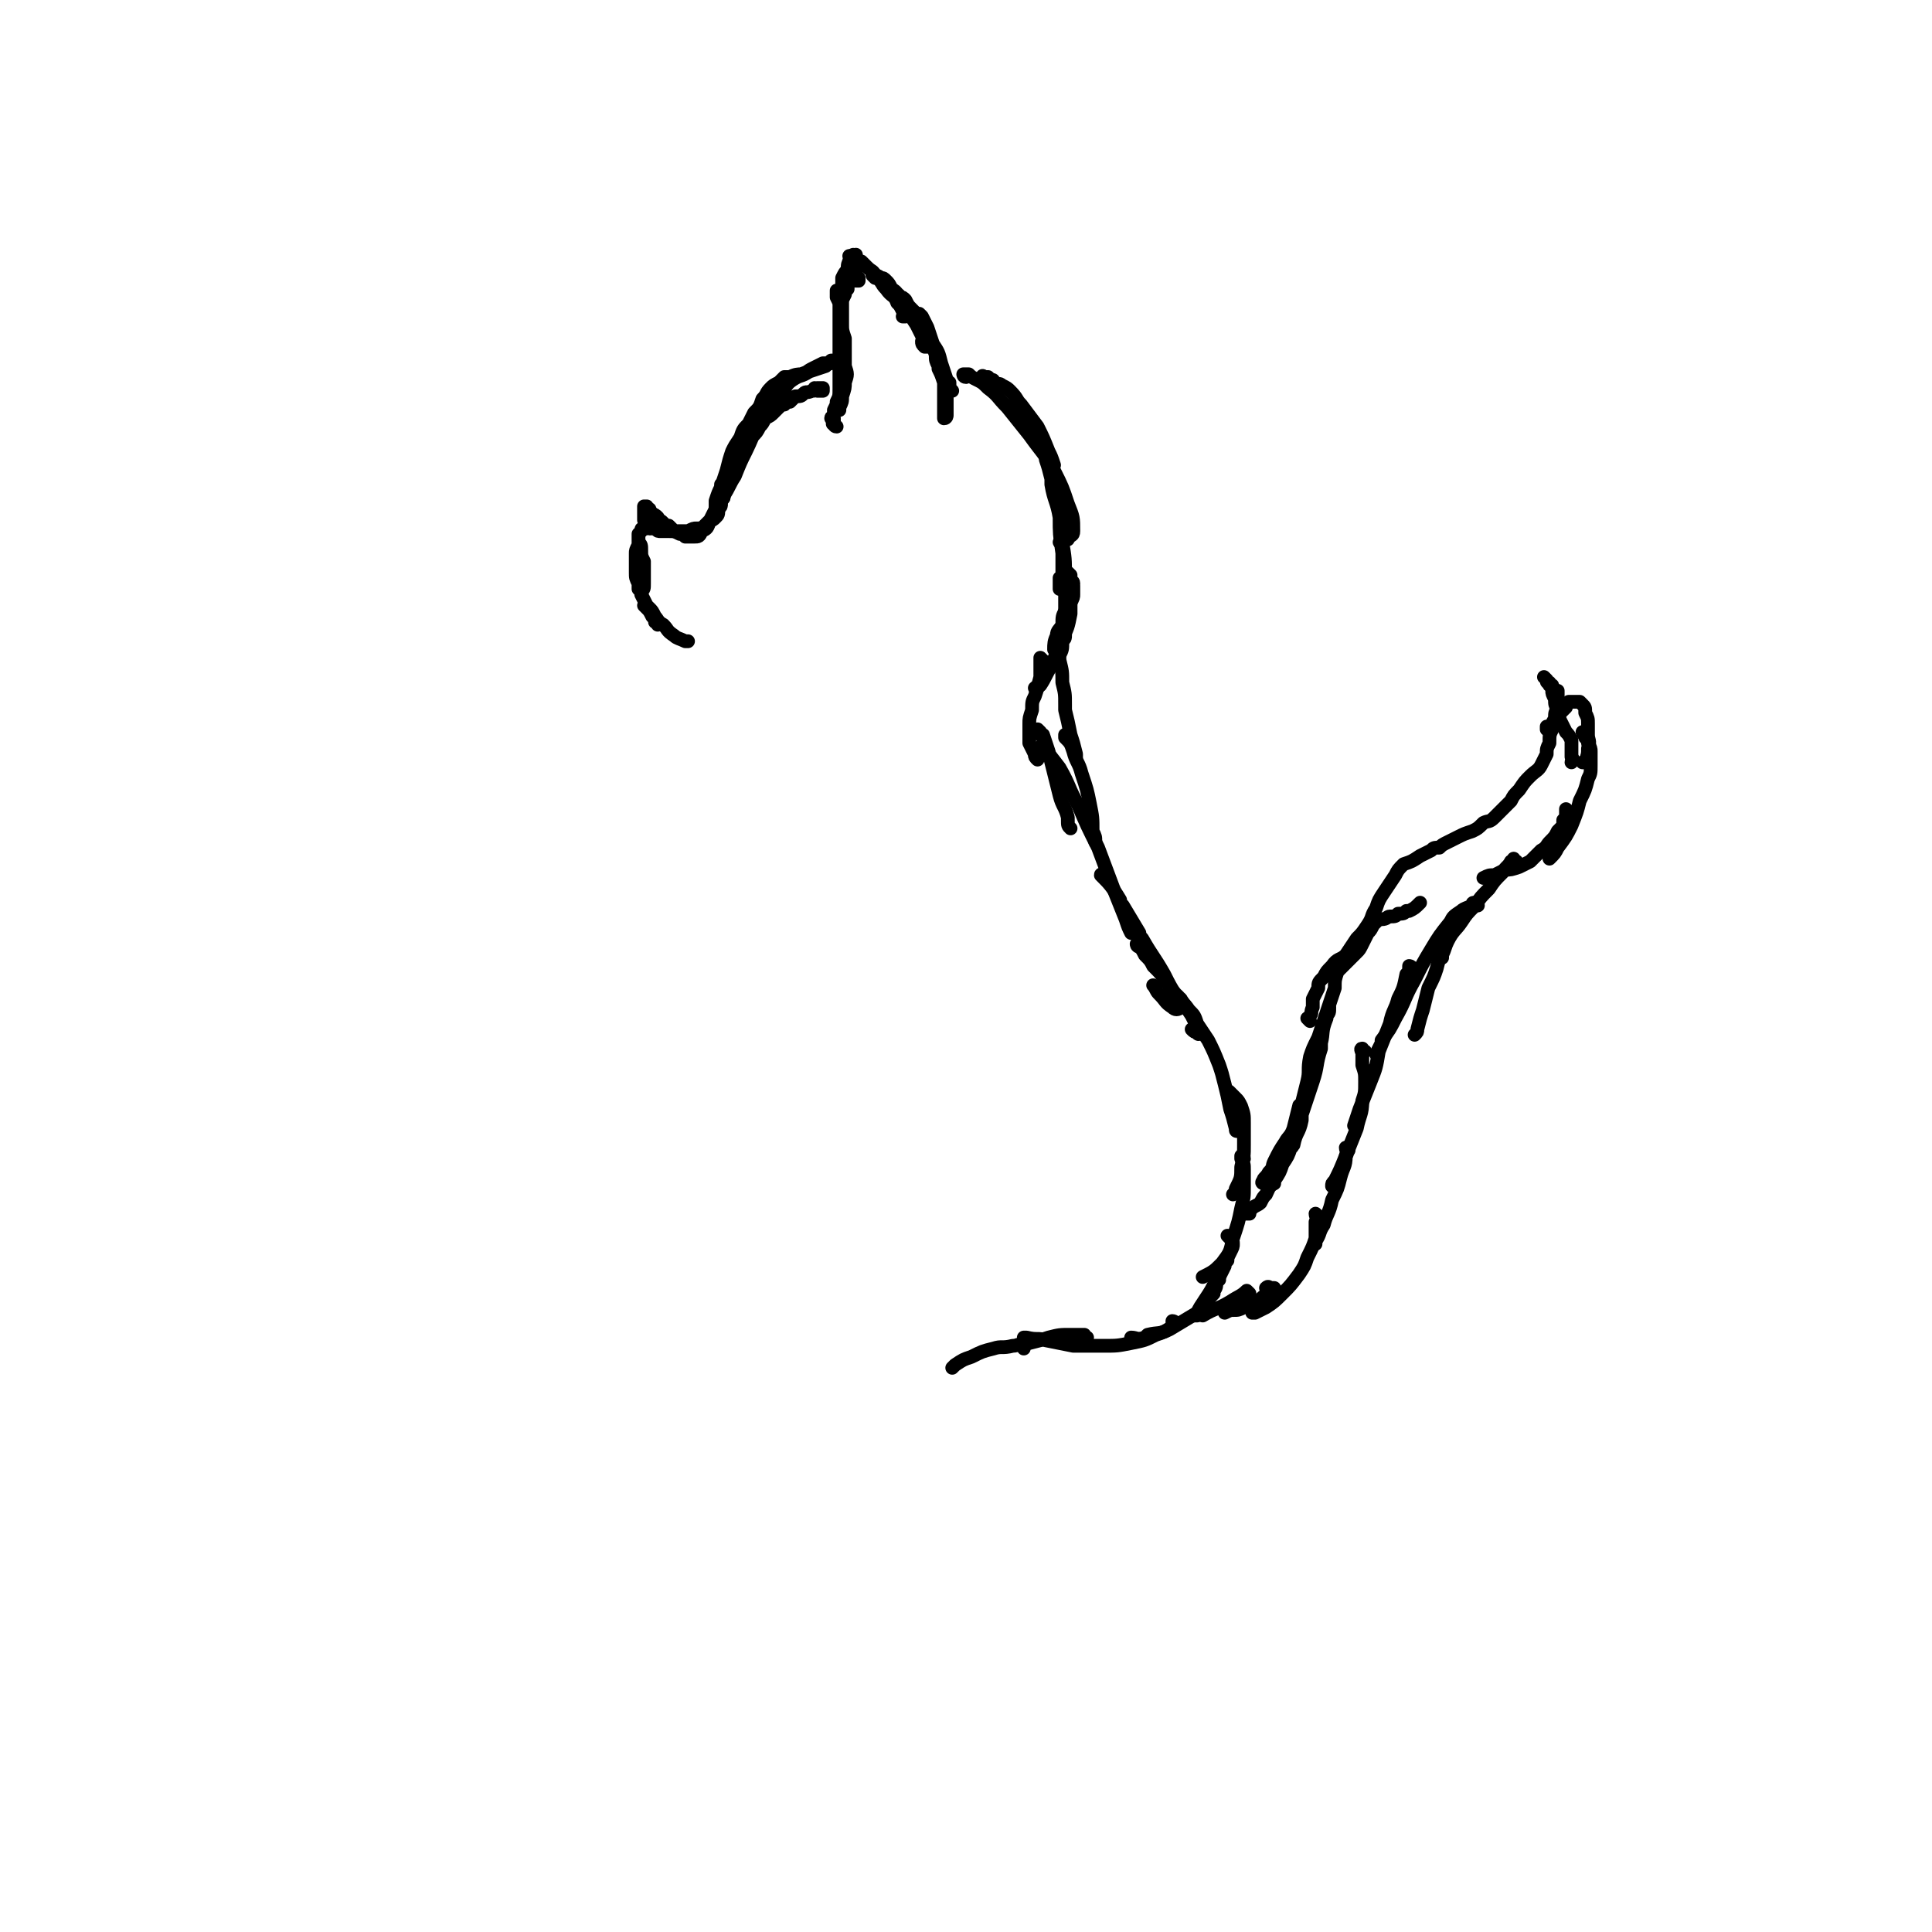 <svg viewBox='0 0 702 702' version='1.1' xmlns='http://www.w3.org/2000/svg' xmlns:xlink='http://www.w3.org/1999/xlink'><g fill='none' stroke='#000000' stroke-width='5' stroke-linecap='round' stroke-linejoin='round'><path d='M297,142c0,0 0,0 -1,-1 0,0 1,1 1,1 0,0 0,0 0,0 1,0 1,0 1,0 0,0 0,0 0,0 1,0 1,0 1,0 0,-1 0,-1 0,-1 0,0 0,0 0,0 0,0 0,0 0,0 0,0 0,0 0,0 0,0 0,0 0,0 -1,0 -1,0 -2,0 0,0 0,0 0,0 -1,1 -1,1 -2,1 0,0 0,0 0,0 -2,1 -2,0 -3,1 0,0 0,0 0,0 -1,1 -1,1 -3,1 -1,1 -1,1 -2,2 -1,0 -1,0 -1,0 -1,0 -1,0 -1,1 -1,0 -1,0 -2,1 -1,1 -1,1 -2,2 -1,1 -1,1 -3,2 -1,2 -1,2 -2,3 -1,2 -1,2 -3,4 0,0 0,0 0,0 -1,2 -1,2 -2,3 0,0 0,0 0,0 -1,2 -1,2 -2,3 -1,1 -1,1 -2,2 0,1 0,1 -1,3 -1,1 -1,1 -1,3 -1,2 -1,2 -2,4 0,1 0,1 -1,3 0,2 0,2 -1,4 0,1 0,1 -1,2 0,0 0,0 0,1 0,0 0,0 0,0 0,-1 0,-1 0,-1 0,-2 0,-2 0,-4 1,-3 1,-3 2,-5 1,-3 1,-3 2,-6 1,-4 1,-4 2,-7 1,-2 1,-2 3,-5 1,-3 1,-3 3,-5 1,-2 1,-2 2,-4 2,-2 2,-2 3,-5 2,-2 1,-2 3,-4 1,-1 1,-1 3,-2 1,-1 1,-1 2,-2 1,0 1,0 2,0 2,-1 3,-1 4,-1 3,-1 2,-1 4,-2 2,-1 2,-1 4,-2 1,0 1,0 2,0 1,-1 1,-1 1,-1 0,0 0,0 0,0 1,0 1,0 1,0 0,0 0,0 0,0 -1,0 -1,0 -1,1 -1,0 -1,0 -2,1 -3,1 -3,1 -6,2 -3,2 -3,1 -6,3 -3,2 -2,3 -5,5 -2,3 -2,3 -4,6 -2,3 -2,3 -4,7 -2,3 -2,4 -4,8 -2,4 -2,4 -4,9 -2,3 -2,4 -4,7 0,1 0,1 -1,2 '/><path d='M263,177c0,0 -1,-1 -1,-1 0,0 1,0 1,0 0,0 0,0 0,0 0,1 0,1 0,1 0,0 0,0 0,0 0,1 0,1 0,1 0,1 0,1 0,2 0,1 0,1 -1,1 0,1 0,1 0,2 0,1 0,1 -1,2 0,2 0,2 -1,3 -1,1 -1,1 -2,1 -1,1 -1,1 -2,2 -1,1 -1,1 -3,1 -1,0 -1,0 -3,1 -1,0 -1,0 -3,0 -1,0 -1,0 -2,0 -1,-1 -1,-1 -2,-2 -1,0 -1,0 -2,-1 -1,-1 -1,-1 -2,-1 0,0 0,0 0,-1 -1,-1 -1,-1 -2,-1 0,-1 -1,-1 -1,-2 -1,0 -1,0 -1,-1 0,0 0,0 0,0 -1,0 -1,0 -1,0 0,0 0,0 0,0 0,1 0,1 0,1 0,0 0,0 0,0 0,1 0,1 0,2 0,1 0,1 0,2 1,1 1,1 1,2 1,1 1,1 3,1 1,1 1,1 2,1 2,0 2,0 3,0 2,0 2,0 4,1 1,0 1,0 2,1 1,0 2,0 3,0 2,0 2,0 3,-2 2,-1 2,-1 3,-4 1,-2 1,-2 2,-4 0,0 0,0 0,0 '/><path d='M236,192c0,0 -1,0 -1,-1 0,0 0,1 0,1 0,0 0,0 0,0 0,0 0,0 0,0 0,0 0,0 0,0 0,0 0,0 -1,0 0,0 0,0 0,0 -1,0 -1,0 -1,1 0,0 0,0 -1,1 0,1 0,1 0,2 0,1 0,1 0,2 -1,2 -1,2 -1,3 0,2 0,2 0,4 0,2 0,2 0,3 0,2 0,2 1,4 0,1 0,1 0,2 1,1 1,1 1,1 1,-1 1,-1 1,-3 0,-2 0,-2 0,-4 0,-2 0,-2 0,-4 -1,-2 -1,-2 -1,-4 0,-2 0,-2 -1,-3 0,0 0,-1 0,-1 0,0 0,1 0,1 0,1 0,1 0,2 0,2 0,2 0,4 0,1 0,1 0,2 0,2 0,2 0,3 0,2 0,2 0,4 1,2 1,2 1,4 1,2 1,2 2,4 1,2 1,2 2,4 1,1 1,1 2,2 0,0 0,1 0,1 0,0 0,-1 -1,-1 0,-1 0,-1 -1,-2 -1,-2 -1,-2 -2,-3 0,0 0,0 -1,-1 0,0 0,0 0,0 1,0 1,0 2,1 1,1 1,1 2,3 1,1 1,2 3,3 2,2 1,2 4,4 1,1 2,1 4,2 0,0 0,0 1,0 '/><path d='M304,155c-1,0 -1,-1 -1,-1 -1,0 0,0 0,0 0,0 0,0 0,0 0,0 0,0 0,0 0,0 0,0 0,0 -1,0 0,0 0,0 0,0 0,0 0,0 0,0 0,0 0,0 0,0 0,0 0,0 0,0 0,0 0,0 0,-1 0,-1 0,-1 '/><path d='M303,153c0,-1 -1,-1 -1,-1 0,-1 1,0 1,0 0,0 0,0 0,0 -1,0 -1,0 -1,0 0,0 0,0 0,0 0,0 0,0 0,0 0,0 0,0 1,-1 0,-1 0,-1 0,-2 1,-2 1,-2 1,-3 1,-2 1,-2 1,-5 0,-2 1,-2 1,-5 0,-4 0,-4 0,-7 0,-3 0,-3 0,-6 0,0 0,0 0,-1 0,-3 0,-3 0,-5 0,-1 0,-1 -1,-1 0,-3 0,-3 0,-5 0,-1 0,-1 -1,-3 0,-1 0,-1 0,-2 0,0 0,0 0,0 0,0 0,0 0,0 0,-1 0,0 0,0 0,0 0,-1 1,0 0,0 0,0 0,1 1,1 0,1 1,2 0,0 0,0 0,1 0,1 0,1 0,3 0,2 0,2 0,4 0,1 0,1 0,1 0,2 0,2 1,5 0,2 0,2 0,4 0,3 0,3 0,6 1,3 1,3 0,6 0,2 0,2 -1,5 0,2 0,2 -1,4 0,0 0,0 0,1 0,0 0,0 0,0 0,0 0,0 0,0 0,0 0,0 0,0 0,0 0,0 0,0 0,-1 0,-1 0,-3 0,-2 0,-2 0,-4 0,-2 0,-2 0,-4 0,-3 0,-3 0,-5 0,-3 0,-3 0,-6 0,-3 0,-3 0,-5 0,-3 0,-3 0,-5 0,-2 0,-2 0,-4 1,-2 1,-2 1,-3 0,-1 0,-1 1,-3 0,-1 0,-1 1,-2 0,0 0,0 0,-1 0,-1 0,-1 0,-1 1,-1 0,-1 1,-1 0,0 0,0 0,-1 1,0 1,0 1,0 1,0 1,0 1,1 0,0 0,0 0,0 1,0 1,0 1,0 0,0 0,0 0,-1 0,0 0,0 -1,-1 0,0 0,0 0,0 0,-1 0,-1 0,-1 0,0 0,0 0,0 0,-1 0,-1 0,-1 0,0 0,0 -1,-1 0,0 0,0 0,0 '/><path d='M307,105c-1,0 -1,-1 -1,-1 0,0 0,1 1,2 0,0 0,0 0,0 0,0 0,0 0,0 0,-1 0,-1 -1,-2 0,-1 0,-1 0,-3 1,-2 1,-2 2,-3 0,-2 0,-2 1,-4 0,0 0,0 1,-1 0,0 0,0 0,0 0,-1 0,0 1,0 0,0 0,-1 0,0 0,0 0,0 0,0 0,0 0,0 0,0 0,0 0,0 0,1 '/><path d='M310,94c-1,-1 -1,-1 -1,-1 -1,0 0,0 0,0 0,0 1,0 1,0 0,0 1,0 1,0 0,1 0,1 0,1 1,1 1,1 2,1 1,1 1,1 2,2 2,2 2,1 3,3 3,3 2,3 4,5 2,3 3,2 4,5 1,1 1,1 2,3 1,1 1,1 1,2 0,0 0,0 -1,0 0,0 0,0 0,0 '/><path d='M318,101c0,0 -1,-1 -1,-1 1,0 2,0 3,1 1,0 1,0 2,1 1,1 1,1 2,3 2,1 2,2 3,3 1,2 1,2 3,4 1,3 1,3 3,6 1,2 1,2 2,4 1,2 1,2 2,3 0,0 0,1 0,1 0,0 -1,0 -1,0 -1,-1 -1,-1 -1,-2 '/><path d='M327,108c0,0 -1,-1 -1,-1 0,0 1,0 1,1 1,0 1,0 2,1 1,2 1,2 2,3 2,2 2,2 3,4 1,3 1,3 2,5 2,3 2,3 3,5 1,3 1,3 2,5 1,3 1,3 2,5 0,3 0,3 0,5 0,3 0,3 0,6 0,1 0,1 0,3 0,0 0,0 0,0 0,1 0,1 0,2 0,0 0,0 0,0 1,0 1,-1 1,-1 0,-3 0,-3 0,-5 0,0 0,0 0,-1 0,-2 0,-2 -1,-5 0,-1 0,-1 0,-1 -1,-3 -1,-3 -2,-5 0,-1 0,-1 0,-1 -1,-2 -1,-2 -1,-4 0,0 0,0 0,-1 -1,-2 -1,-2 -2,-3 -1,-3 -1,-3 -1,-5 -1,-2 -1,-2 -2,-3 0,-1 0,-1 -1,-3 0,0 0,0 0,0 1,1 1,1 1,1 1,2 1,2 2,4 1,3 1,3 2,6 2,3 2,3 3,7 1,3 1,3 2,6 1,1 0,1 1,1 0,2 0,2 1,3 '/><path d='M358,138c0,-1 -1,-1 -1,-1 0,-1 0,0 1,0 0,0 0,0 1,0 0,0 0,0 1,1 1,0 1,0 1,1 2,1 2,0 3,1 2,1 2,1 3,2 3,3 2,3 4,5 3,4 3,4 6,8 2,4 2,4 4,9 1,2 1,2 2,5 0,0 0,0 -1,0 '/><path d='M351,137c-1,0 -1,-1 -1,-1 0,0 0,0 0,0 0,0 0,0 0,0 0,0 0,0 0,0 1,0 1,0 1,0 0,0 0,0 1,0 1,1 1,1 3,2 2,1 2,1 4,3 4,3 3,3 7,7 4,5 4,5 8,10 5,7 5,6 9,13 3,6 3,6 5,12 2,5 2,5 2,10 0,2 -1,1 -2,3 '/><path d='M377,158c0,-1 -1,-2 -1,-1 0,0 0,1 1,3 1,0 1,0 1,1 1,2 1,2 2,4 0,1 0,1 0,2 1,3 1,3 2,7 0,1 0,1 0,2 1,6 2,6 3,12 0,6 0,6 1,13 0,4 0,4 0,8 0,1 0,1 -1,1 0,2 0,2 0,4 '/><path d='M386,198c0,0 0,-1 -1,-1 0,0 1,0 1,0 1,6 1,6 1,12 0,6 0,6 0,12 0,5 0,5 0,10 0,1 0,1 -1,2 0,3 0,3 -1,5 '/><path d='M390,212c0,-1 -1,-1 -1,-1 0,0 0,0 0,0 1,1 1,1 1,2 0,1 0,1 0,3 0,1 0,1 -1,3 -1,1 -1,1 -2,3 -1,2 -1,2 -1,5 -1,2 -2,2 -2,4 -1,2 -1,3 -1,5 '/><path d='M385,237c0,0 -1,-1 -1,-1 0,1 1,2 1,4 1,4 1,4 1,8 1,4 1,4 1,8 0,1 0,1 0,2 1,4 1,4 2,9 1,3 1,3 2,7 0,0 0,0 0,1 '/><path d='M388,268c0,0 -1,-1 -1,-1 0,0 0,0 0,1 2,2 2,2 3,5 1,4 2,4 3,8 2,6 2,6 3,11 1,5 1,5 1,10 1,2 1,2 1,4 '/><path d='M389,209c0,0 -1,-1 -1,-1 0,0 0,1 1,2 0,1 0,2 0,3 0,2 0,2 0,4 0,3 0,3 0,6 -1,5 -1,5 -3,9 -2,5 -2,5 -4,10 -2,3 -2,4 -4,7 -1,1 -1,0 -2,1 '/><path d='M379,240c0,0 -1,-1 -1,-1 0,1 0,2 0,3 0,2 0,2 0,4 -1,4 -1,4 -2,7 -1,2 -1,2 -1,5 -1,3 -1,3 -1,5 0,1 0,1 0,1 0,3 0,3 0,5 0,1 0,1 0,1 1,2 1,2 2,4 0,1 0,1 1,2 '/><path d='M378,266c0,0 -1,-1 -1,-1 0,0 1,1 1,2 0,0 0,0 1,0 1,3 1,3 2,6 1,4 1,4 2,8 1,4 1,4 2,8 1,4 2,4 3,8 0,1 0,1 0,1 0,2 0,2 1,3 0,0 0,0 0,0 '/><path d='M380,272c-1,0 -2,-2 -1,-1 2,3 3,4 6,8 4,7 3,7 7,14 3,7 3,7 7,15 3,8 3,8 6,16 2,5 2,5 4,10 1,3 1,3 2,5 0,0 0,0 0,0 '/><path d='M401,319c0,0 -1,-2 -1,-1 3,3 4,4 7,9 0,1 0,1 1,2 3,5 3,5 6,10 0,1 0,1 1,2 4,7 4,6 8,13 2,4 2,4 5,9 0,1 1,2 1,3 -1,1 -2,1 -3,0 -3,-2 -2,-2 -5,-5 -1,-1 -1,-2 -2,-3 '/><path d='M414,344c-1,0 -1,-1 -1,-1 0,0 0,0 1,1 1,1 1,1 2,3 2,2 2,2 3,4 3,3 3,3 5,6 2,3 2,3 5,6 2,3 2,3 4,6 1,2 1,2 2,4 1,1 1,2 1,2 0,1 -1,1 -1,0 -1,0 -1,0 -2,-1 '/><path d='M429,363c-1,0 -2,-1 -1,-1 1,2 2,2 4,5 2,2 2,2 3,5 2,3 2,3 4,6 2,4 2,4 4,9 1,3 1,3 2,7 1,4 1,4 2,9 1,3 1,3 2,7 0,1 0,1 1,1 '/><path d='M448,398c-1,-1 -2,-2 -1,-1 0,0 1,1 2,2 1,1 1,1 2,3 1,3 1,3 1,6 0,4 0,4 0,8 0,4 0,4 -1,8 0,4 0,4 -2,8 0,1 0,1 -1,2 '/><path d='M452,421c0,-1 -1,-1 -1,-1 0,0 0,0 0,1 1,2 1,2 1,4 0,3 0,3 0,6 0,4 0,4 -1,8 -1,5 -1,5 -3,11 -1,5 -1,5 -4,9 -3,3 -3,3 -7,5 '/><path d='M452,441c0,0 0,0 -1,-1 0,0 1,1 1,1 1,0 1,0 2,0 0,-1 0,-1 1,-2 1,-1 2,-1 3,-2 1,-2 1,-2 2,-3 1,-2 1,-3 3,-4 0,-1 0,0 0,-1 2,-3 2,-3 3,-6 2,-3 2,-3 3,-6 1,0 0,-1 1,-1 1,-5 2,-4 3,-9 0,-1 0,-1 0,-2 2,-6 2,-6 4,-12 2,-6 1,-6 3,-12 0,-1 0,-1 0,-2 1,-4 0,-4 2,-9 0,0 0,0 0,-1 1,-1 1,-1 1,-3 '/><path d='M460,430c-1,0 -2,0 -1,-1 0,-1 1,-1 2,-3 2,-2 1,-2 2,-4 2,-4 2,-4 4,-7 1,-2 2,-2 3,-5 1,-4 1,-4 2,-8 0,-1 1,0 1,-1 1,-4 1,-4 2,-8 1,-4 0,-4 1,-9 1,-3 1,-3 3,-7 1,-3 1,-3 2,-6 1,-3 1,-3 2,-6 1,-3 1,-3 2,-6 0,-3 0,-3 1,-6 1,-1 1,-1 3,-3 1,-1 1,-1 2,-2 1,-1 1,-1 2,-2 1,-1 1,-1 2,-3 1,-2 1,-2 2,-4 1,-1 1,-1 2,-3 1,-1 1,-1 2,-2 1,0 1,0 1,0 2,0 2,-1 3,-1 2,0 2,0 3,-1 2,0 2,0 3,-1 0,0 1,0 1,0 2,-1 2,-1 4,-3 '/><path d='M476,371c0,0 -1,-1 -1,-1 0,0 1,0 1,-1 1,-1 0,-1 1,-3 0,-1 0,-1 0,-3 1,-2 1,-2 2,-4 0,-2 0,-2 2,-4 1,-2 1,-2 3,-4 2,-3 3,-2 5,-4 2,-3 2,-3 4,-6 2,-2 2,-2 4,-5 2,-3 1,-3 3,-6 1,-3 1,-3 3,-6 2,-3 2,-3 4,-6 1,-2 1,-2 3,-4 3,-1 3,-1 6,-3 2,-1 2,-1 4,-2 1,-1 1,-1 3,-1 1,-1 1,-1 3,-2 2,-1 2,-1 4,-2 2,-1 2,-1 5,-2 2,-1 2,-1 4,-3 2,-1 2,0 4,-2 1,-1 1,-1 2,-2 2,-2 2,-2 4,-4 1,-2 1,-2 3,-4 2,-3 2,-3 4,-5 2,-2 3,-2 4,-4 1,-2 1,-2 2,-4 0,-2 0,-2 1,-4 0,-3 0,-3 1,-5 0,-3 0,-2 1,-4 0,-2 0,-2 1,-4 0,-1 0,-1 0,-2 0,-1 0,-1 0,-1 0,-1 0,-1 0,-2 0,0 0,0 0,-1 0,0 0,0 0,0 0,0 0,0 0,0 0,0 0,0 -1,0 0,1 0,1 0,1 0,1 0,1 0,1 '/><path d='M562,247c0,0 0,0 -1,-1 0,0 1,1 1,1 0,0 0,0 0,0 0,1 0,1 1,1 0,1 0,1 0,1 0,0 1,0 1,0 0,1 0,1 0,2 0,1 0,1 1,3 0,2 0,2 1,4 0,2 0,2 1,4 1,2 1,2 2,4 1,1 1,1 2,3 0,1 0,1 0,2 0,1 0,1 0,3 0,1 0,1 0,1 1,1 0,1 0,2 '/><path d='M563,265c0,0 -1,-1 -1,-1 0,0 0,0 0,1 1,0 1,0 1,0 1,0 1,0 1,-1 1,-1 1,-1 2,-2 1,-1 0,-1 1,-3 1,-1 1,-1 2,-2 0,-1 0,-1 1,-2 1,0 1,0 2,0 1,0 1,0 2,0 0,0 0,0 1,1 1,1 1,1 1,3 1,2 1,2 1,4 0,2 0,2 0,4 0,2 1,2 0,5 0,2 0,2 -1,5 0,0 0,0 -1,0 '/><path d='M576,267c0,0 -1,-1 -1,-1 0,0 0,1 1,1 0,1 0,1 0,1 1,1 1,1 1,2 1,2 1,2 1,3 0,3 0,3 0,5 0,3 0,3 -1,5 -1,4 -1,4 -3,8 -1,4 -1,4 -3,9 -2,4 -2,4 -5,8 -1,2 -1,2 -3,4 '/><path d='M570,295c-1,-1 -1,-1 -1,-1 0,0 0,0 0,0 0,1 0,1 0,2 0,1 0,1 -1,2 0,1 0,1 0,2 -1,1 -1,1 -2,2 -1,2 -1,2 -3,4 -1,1 -1,2 -3,3 -2,2 -2,2 -4,4 -2,1 -2,1 -4,2 -3,1 -3,1 -5,1 -2,1 -2,1 -4,2 -2,0 -2,0 -4,1 '/><path d='M551,313c-1,0 -1,-1 -1,-1 0,0 0,0 0,0 0,1 0,1 -1,1 -1,2 -2,2 -3,4 -3,3 -3,3 -5,6 -3,3 -3,3 -5,6 -3,3 -3,3 -5,6 -2,3 -3,3 -5,7 -1,2 -1,3 -2,5 0,1 0,1 0,1 '/><path d='M527,338c0,0 -1,-1 -1,-1 -1,0 0,1 0,2 -1,3 -1,3 -2,6 -1,3 -1,3 -2,7 -1,3 -1,3 -3,7 -1,4 -1,4 -2,8 -1,3 -1,3 -2,7 0,1 0,1 -1,2 '/><path d='M537,329c-1,0 -1,-1 -1,-1 0,0 0,0 0,0 0,0 0,0 0,0 0,0 0,0 0,0 0,0 0,0 0,0 0,0 0,0 0,0 -1,0 -1,0 -1,1 -2,1 -3,1 -4,2 -3,2 -3,2 -4,4 -4,5 -4,5 -7,10 -3,5 -3,5 -6,11 -4,7 -3,7 -7,14 -2,4 -2,4 -5,8 0,0 0,0 0,1 -1,2 -1,2 -2,4 0,0 0,0 0,0 '/><path d='M513,352c0,-1 -1,-1 -1,-1 0,0 0,0 0,0 0,2 0,2 -1,3 -1,5 -1,5 -3,9 -1,4 -2,4 -3,9 -2,5 -2,5 -4,10 -1,6 -1,6 -3,11 -2,5 -2,5 -4,10 -1,3 -1,3 -2,6 '/><path d='M496,382c-1,0 -1,-1 -1,-1 -1,0 0,1 0,2 0,2 0,2 0,4 1,3 1,3 1,6 0,4 0,4 -1,7 0,5 -1,5 -2,10 -2,5 -2,5 -4,10 -2,5 -2,5 -4,9 -1,1 -1,1 -1,2 '/><path d='M490,418c0,0 -1,-1 -1,-1 0,1 1,2 0,3 0,4 -1,4 -2,8 -1,4 -1,4 -3,8 -1,5 -2,5 -3,9 -2,3 -1,3 -3,6 0,1 0,1 0,1 '/><path d='M479,442c0,0 -1,-1 -1,-1 0,1 1,2 0,3 0,3 0,3 0,6 -1,3 -1,3 -3,7 -1,3 -1,3 -3,6 -3,4 -3,4 -6,7 -3,3 -3,3 -6,5 -2,1 -2,1 -4,2 0,0 -1,0 -1,0 '/><path d='M461,469c0,-1 -1,-1 -1,-1 1,-1 1,0 2,0 1,0 1,0 1,0 0,1 -1,1 -2,2 -2,1 -2,1 -4,3 -2,1 -2,1 -5,2 -2,1 -2,1 -4,1 -1,0 -1,0 -3,1 0,0 0,0 0,0 '/><path d='M454,470c-1,-1 -1,-1 -1,-1 0,0 0,0 0,0 -2,2 -3,2 -6,4 -5,3 -5,2 -10,5 '/><path d='M447,450c0,0 -1,-1 -1,-1 0,0 1,0 1,1 0,0 0,0 0,0 1,1 1,1 1,2 0,1 0,1 -1,3 0,0 0,0 0,0 -1,2 -1,2 -1,3 -1,1 -1,1 -1,2 -1,2 -1,2 -2,4 -1,1 -1,1 -1,1 -2,4 -2,4 -4,7 -2,3 -2,3 -3,5 0,1 0,0 0,1 -1,0 -1,0 -1,0 '/><path d='M443,465c0,-1 -1,-2 -1,-1 0,0 0,0 0,1 0,0 0,0 0,1 0,1 0,2 -1,3 0,1 0,1 0,1 -3,3 -3,4 -6,7 -5,3 -5,3 -10,6 -4,2 -4,1 -8,2 -1,1 -1,1 -1,1 -3,1 -3,0 -5,0 '/><path d='M427,481c0,0 0,-1 -1,-1 0,1 0,1 0,2 0,0 0,0 0,0 -3,2 -3,2 -6,3 -4,2 -4,2 -9,3 -5,1 -5,1 -10,1 -5,0 -5,0 -11,0 -5,-1 -5,-1 -10,-2 -3,-1 -3,0 -7,-1 -1,0 -1,0 -1,0 '/><path d='M394,487c0,0 -1,-1 -1,-1 0,0 1,1 1,1 1,0 1,-1 1,-1 -1,0 -1,-1 -1,-1 -3,0 -3,0 -5,0 -4,0 -4,0 -8,1 -3,1 -3,1 -7,2 -1,0 -1,0 -2,1 '/><path d='M372,490c0,-1 0,-1 -1,-1 -1,-1 -1,0 -3,0 -4,1 -4,0 -7,1 -4,1 -4,1 -8,3 -3,1 -3,1 -6,3 0,0 0,0 -1,1 '/></g>
</svg>